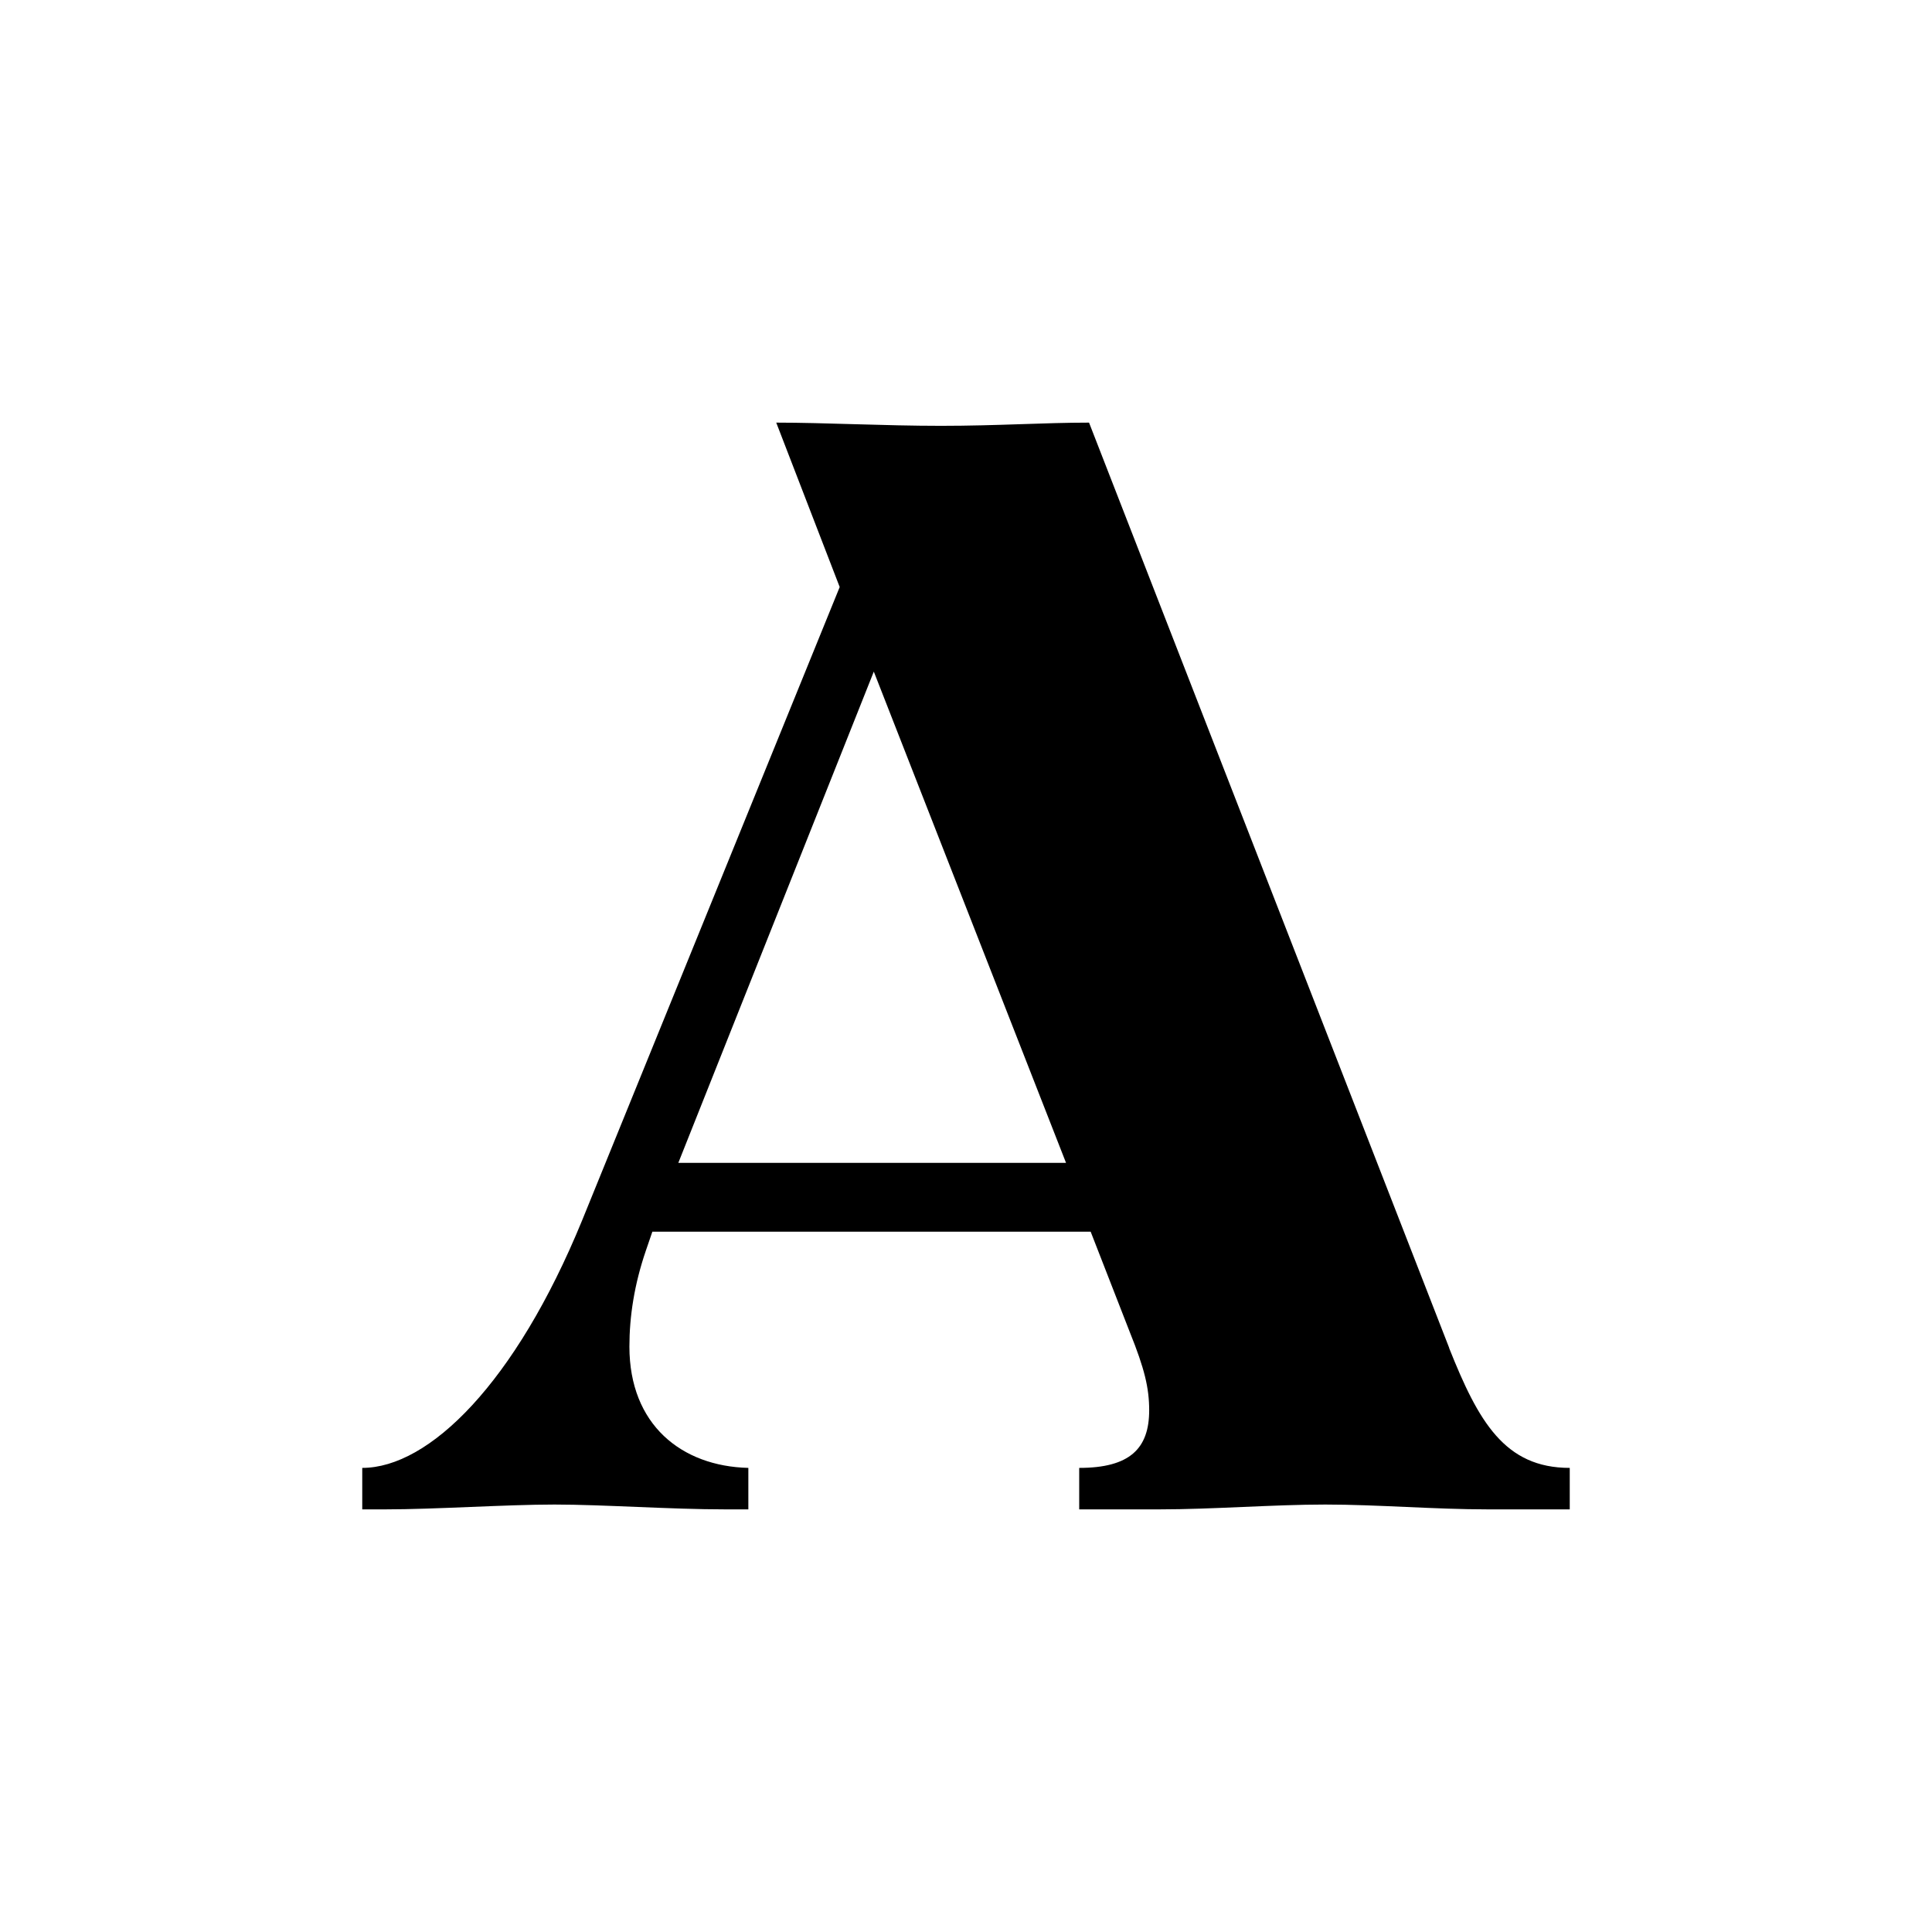 <svg width="32" height="32" viewBox="0 0 32 32" fill="none" xmlns="http://www.w3.org/2000/svg">
<rect width="32" height="32" fill="white"/>
<path d="M24.003 22.325L18.038 7C17.282 7 16.525 7.053 15.584 7.053C14.642 7.053 13.668 7 12.857 7L13.908 9.723L9.641 20.215C8.536 22.911 7.105 24.313 6 24.313V25H6.376C7.214 25 8.373 24.92 9.184 24.92C9.995 24.92 11.099 25 12.019 25H12.395V24.313C11.29 24.286 10.425 23.599 10.425 22.304C10.425 21.803 10.506 21.275 10.697 20.716L10.805 20.401H18.065L18.713 22.064C18.958 22.671 19.034 22.991 19.034 23.359C19.034 23.993 18.713 24.313 17.875 24.313V25H19.197C20.09 25 21.086 24.92 21.951 24.92C22.816 24.92 23.758 25 24.65 25H26V24.313C24.922 24.313 24.487 23.545 24.003 22.33V22.325ZM11.235 19.261L14.473 11.124L17.657 19.261H11.235Z" fill="black"/>
</svg>
